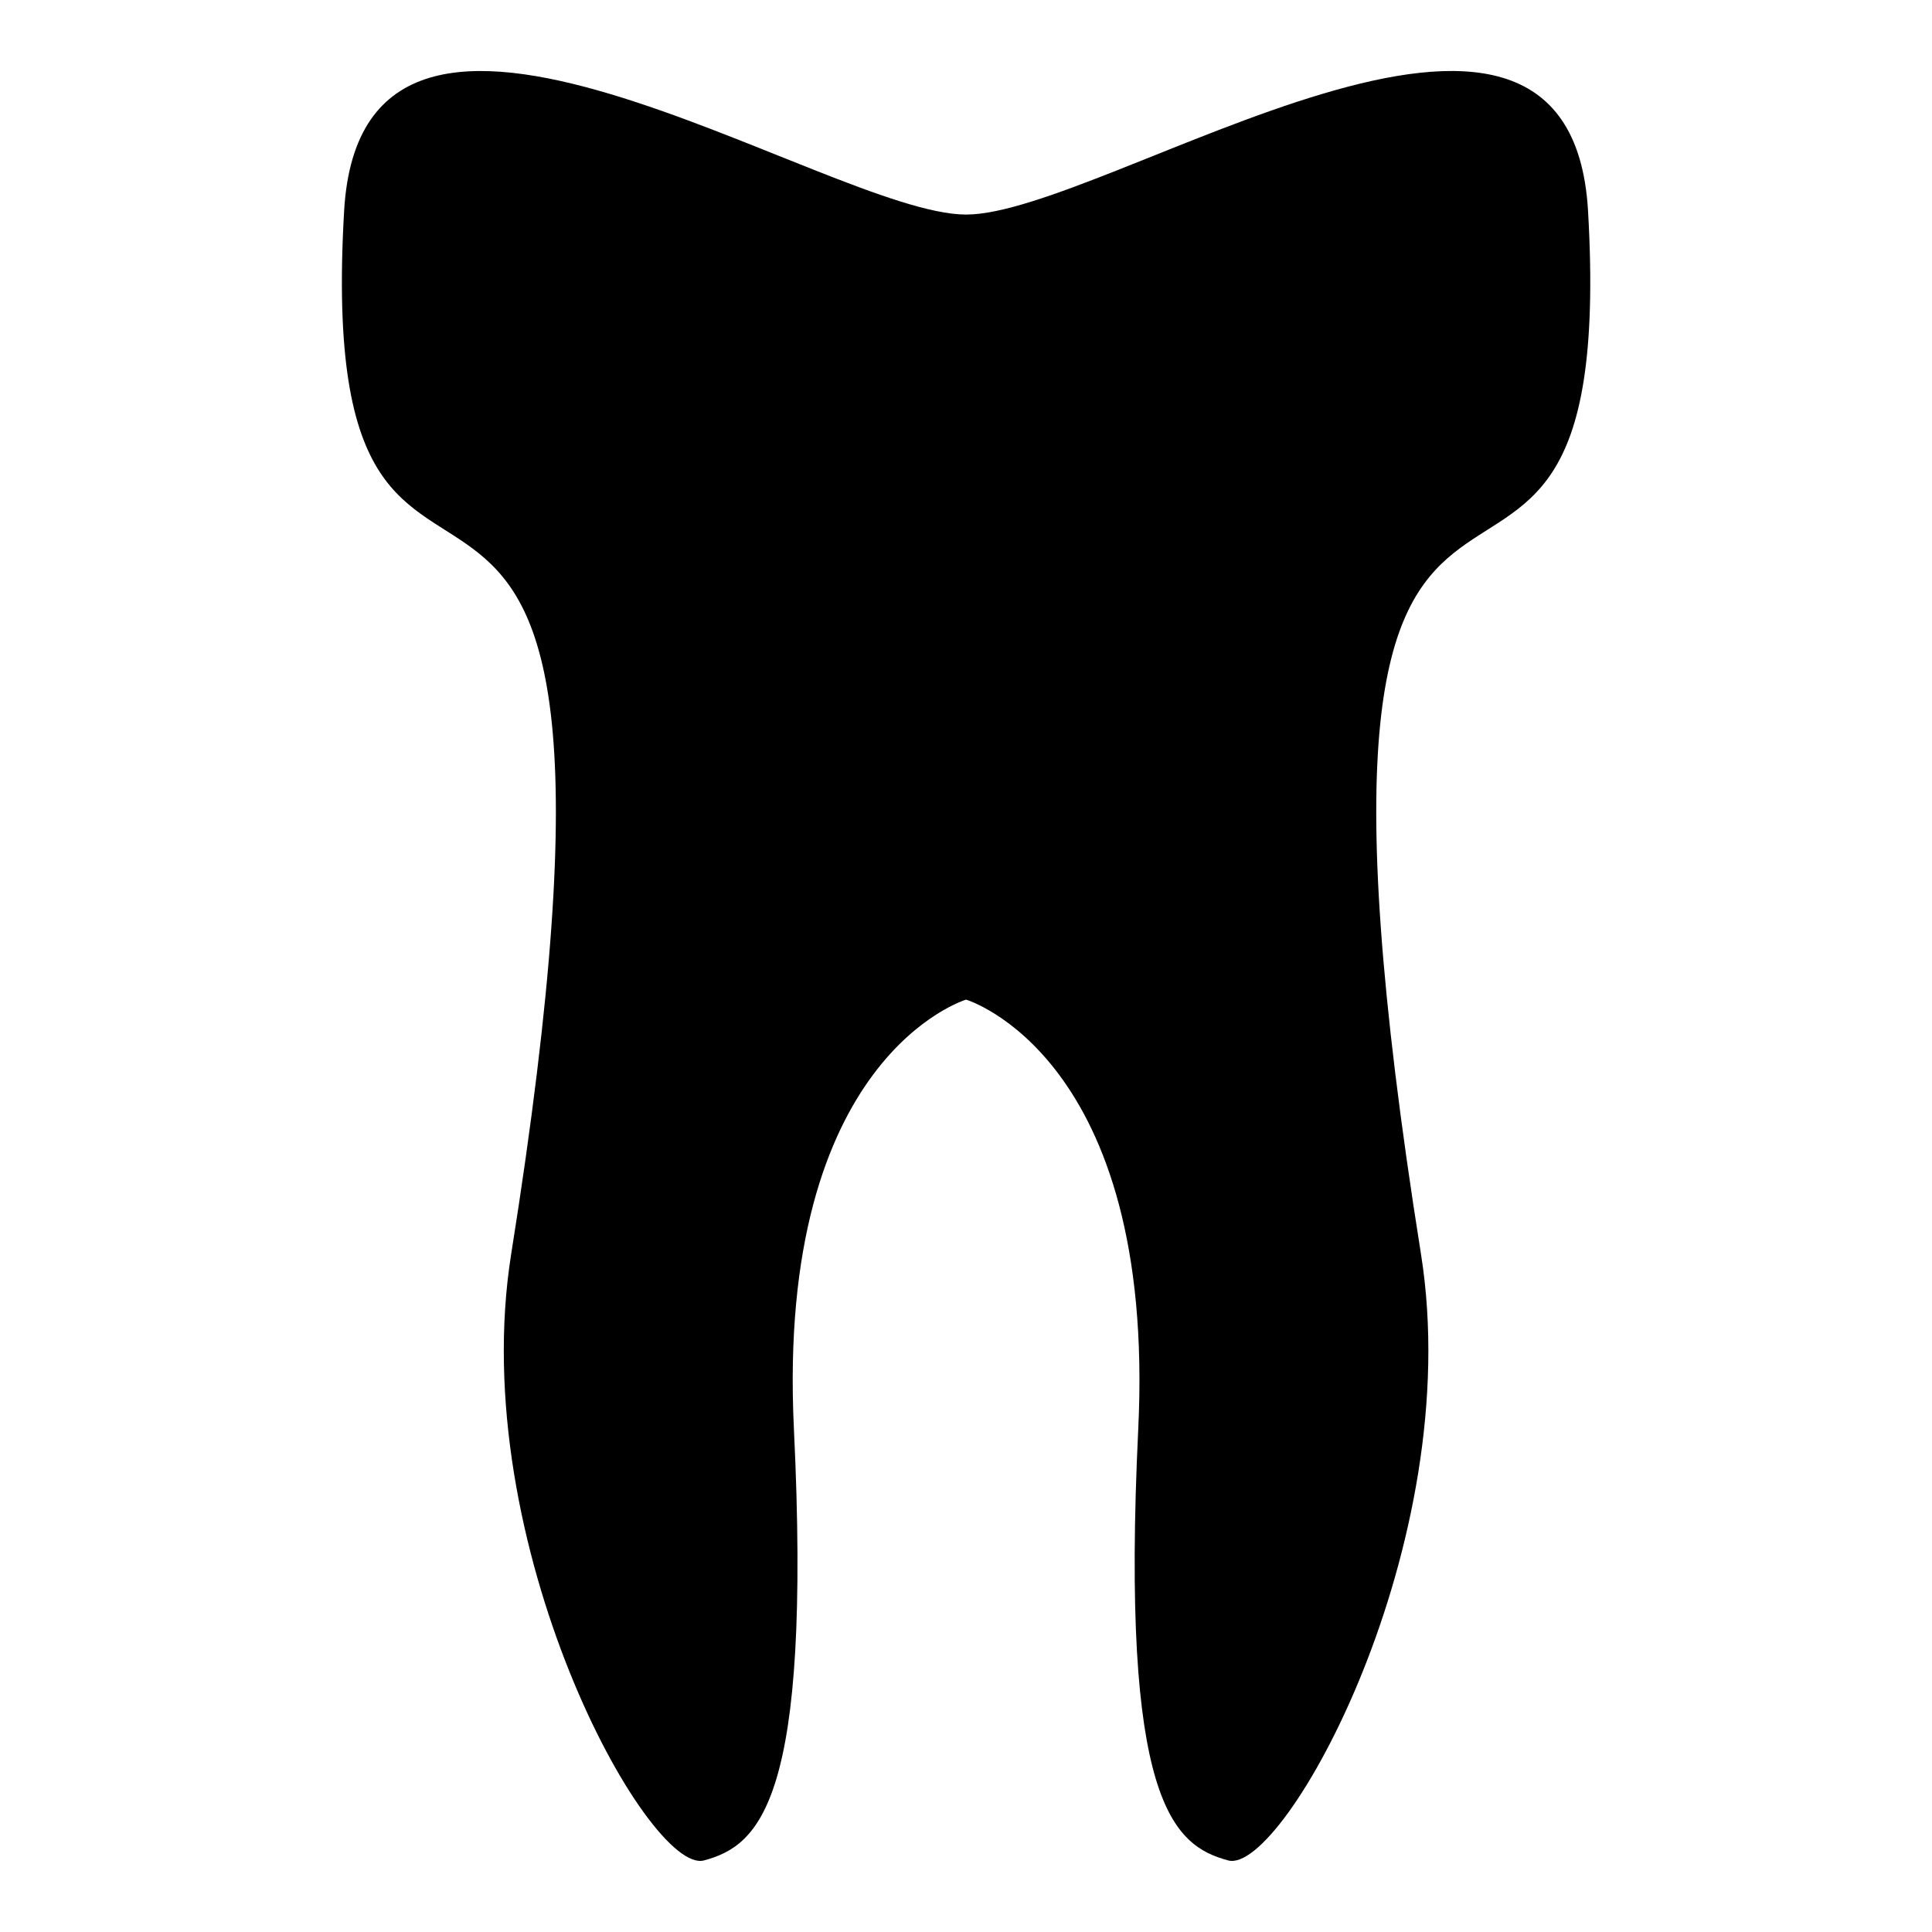 <?xml version="1.0" encoding="UTF-8"?>
<!-- Uploaded to: SVG Repo, www.svgrepo.com, Generator: SVG Repo Mixer Tools -->
<svg fill="#000000" width="800px" height="800px" version="1.1" viewBox="144 144 512 512" xmlns="http://www.w3.org/2000/svg">
 <path d="m400.01 200.86c-36.805 0-159.91-84.898-164.81-1.027-9.07 155.82 89.266-6.016 44.27 276.49-12.258 76.949 36.41 164.64 51.086 160.71 14.66-3.93 28.598-15.66 23.836-114.4-4.762-98.742 45.629-113.72 45.629-113.72s50.391 14.977 45.629 113.72c-4.762 98.742 9.176 110.47 23.836 114.4s63.344-83.766 51.086-160.71c-45.012-282.5 53.34-120.67 44.27-276.49-4.898-83.887-128 1.027-164.81 1.027z" fill-rule="evenodd"/>
</svg>